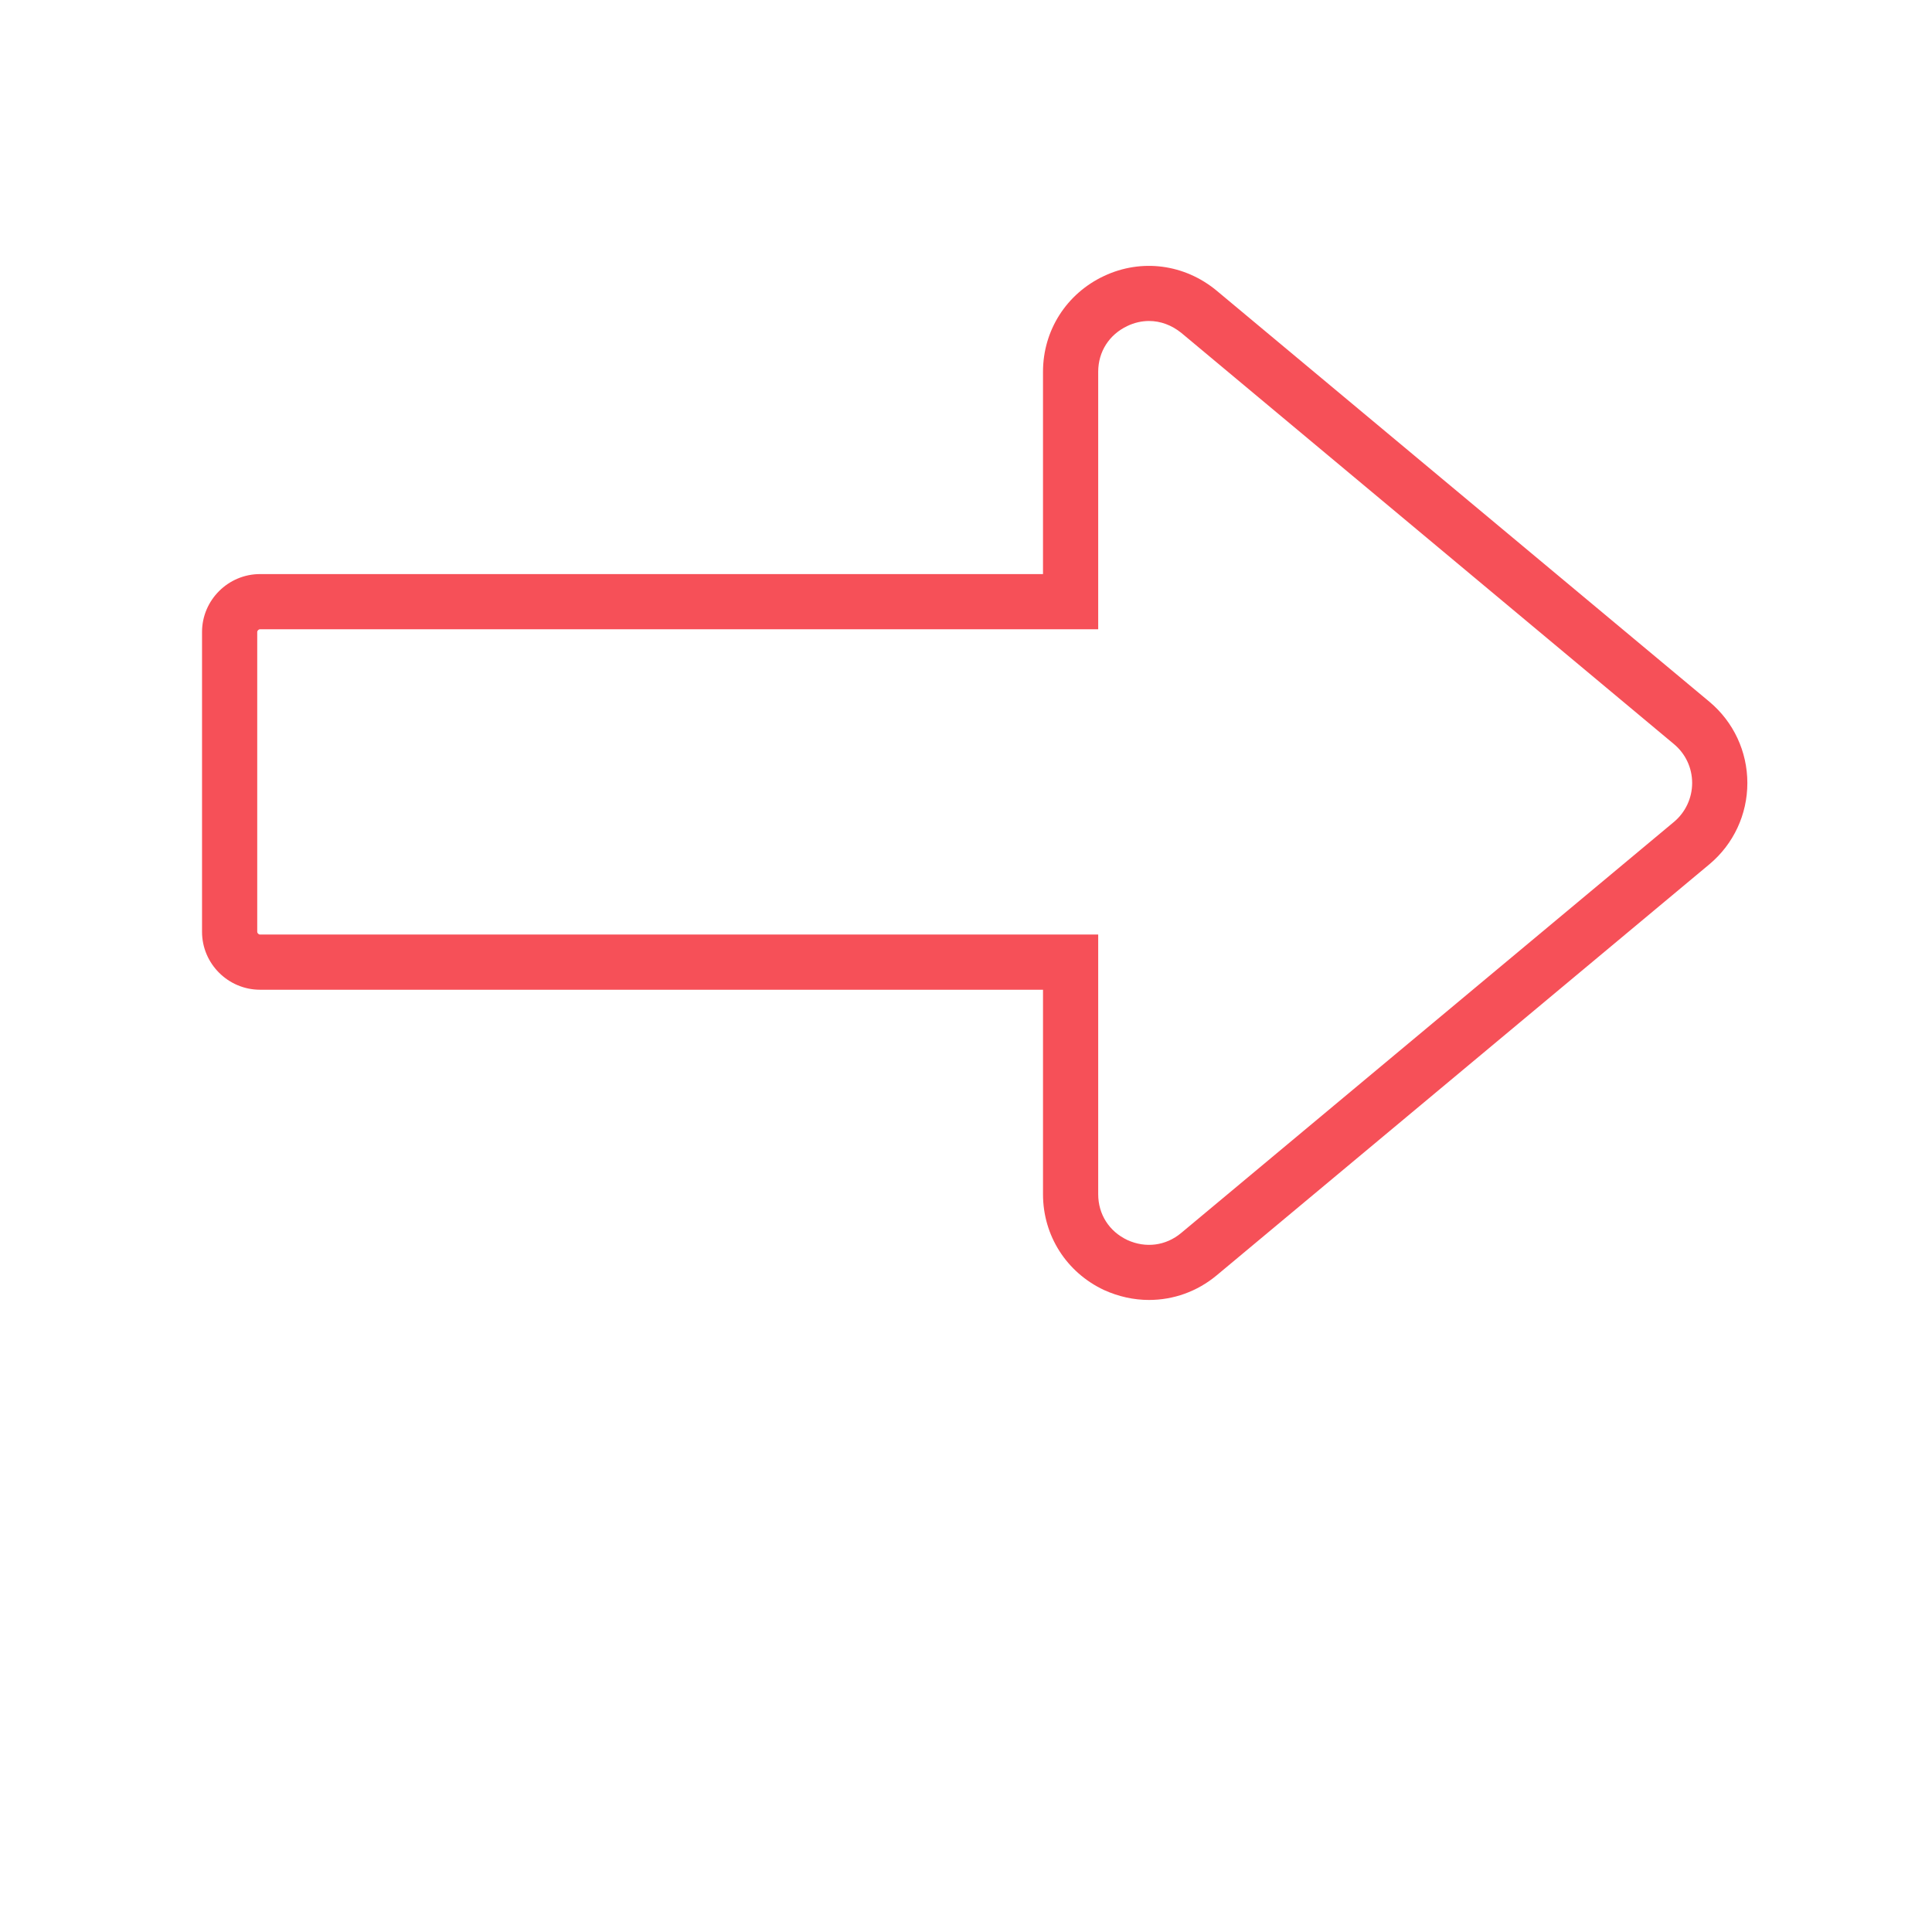 <?xml version="1.0" encoding="utf-8"?>
<!-- Generator: Adobe Illustrator 23.0.6, SVG Export Plug-In . SVG Version: 6.00 Build 0)  -->
<svg version="1.1" id="Ebene_2" xmlns="http://www.w3.org/2000/svg" xmlns:xlink="http://www.w3.org/1999/xlink" x="0px" y="0px"
     viewBox="0 0 70 70"  style="enable-background:new 0 0 70 70; fill:#f65058;" xml:space="preserve">
    <path d="M61.94,25.43l-17.86-14.9C42.92,9.57,41.36,9.36,40,10s-2.21,1.97-2.21,3.47v7.33H9.42c-1.15,0-2.1,0.94-2.1,2.1v10.86
	c0,1.16,0.95,2.1,2.1,2.1h28.37v7.41c0,1.5,0.85,2.83,2.21,3.47c0.53,0.24,1.08,0.36,1.63,0.36c0.88,0,1.74-0.3,2.45-0.89
	l17.86-14.9c0.87-0.73,1.37-1.8,1.37-2.94S62.81,26.16,61.94,25.43z M60.65,29.78L42.8,44.67c-0.56,0.47-1.29,0.56-1.95,0.26
	c-0.66-0.31-1.06-0.93-1.06-1.66v-9.41H9.42c-0.05,0-0.1-0.05-0.1-0.1V22.9c0-0.05,0.05-0.1,0.1-0.1h30.37v-9.33
	c0-0.73,0.4-1.35,1.06-1.66c0.25-0.12,0.52-0.18,0.78-0.18c0.42,0,0.82,0.15,1.17,0.43l17.85,14.9c0.42,0.35,0.66,0.86,0.66,1.41
	C61.31,28.91,61.07,29.43,60.65,29.78z"/>
</svg>
